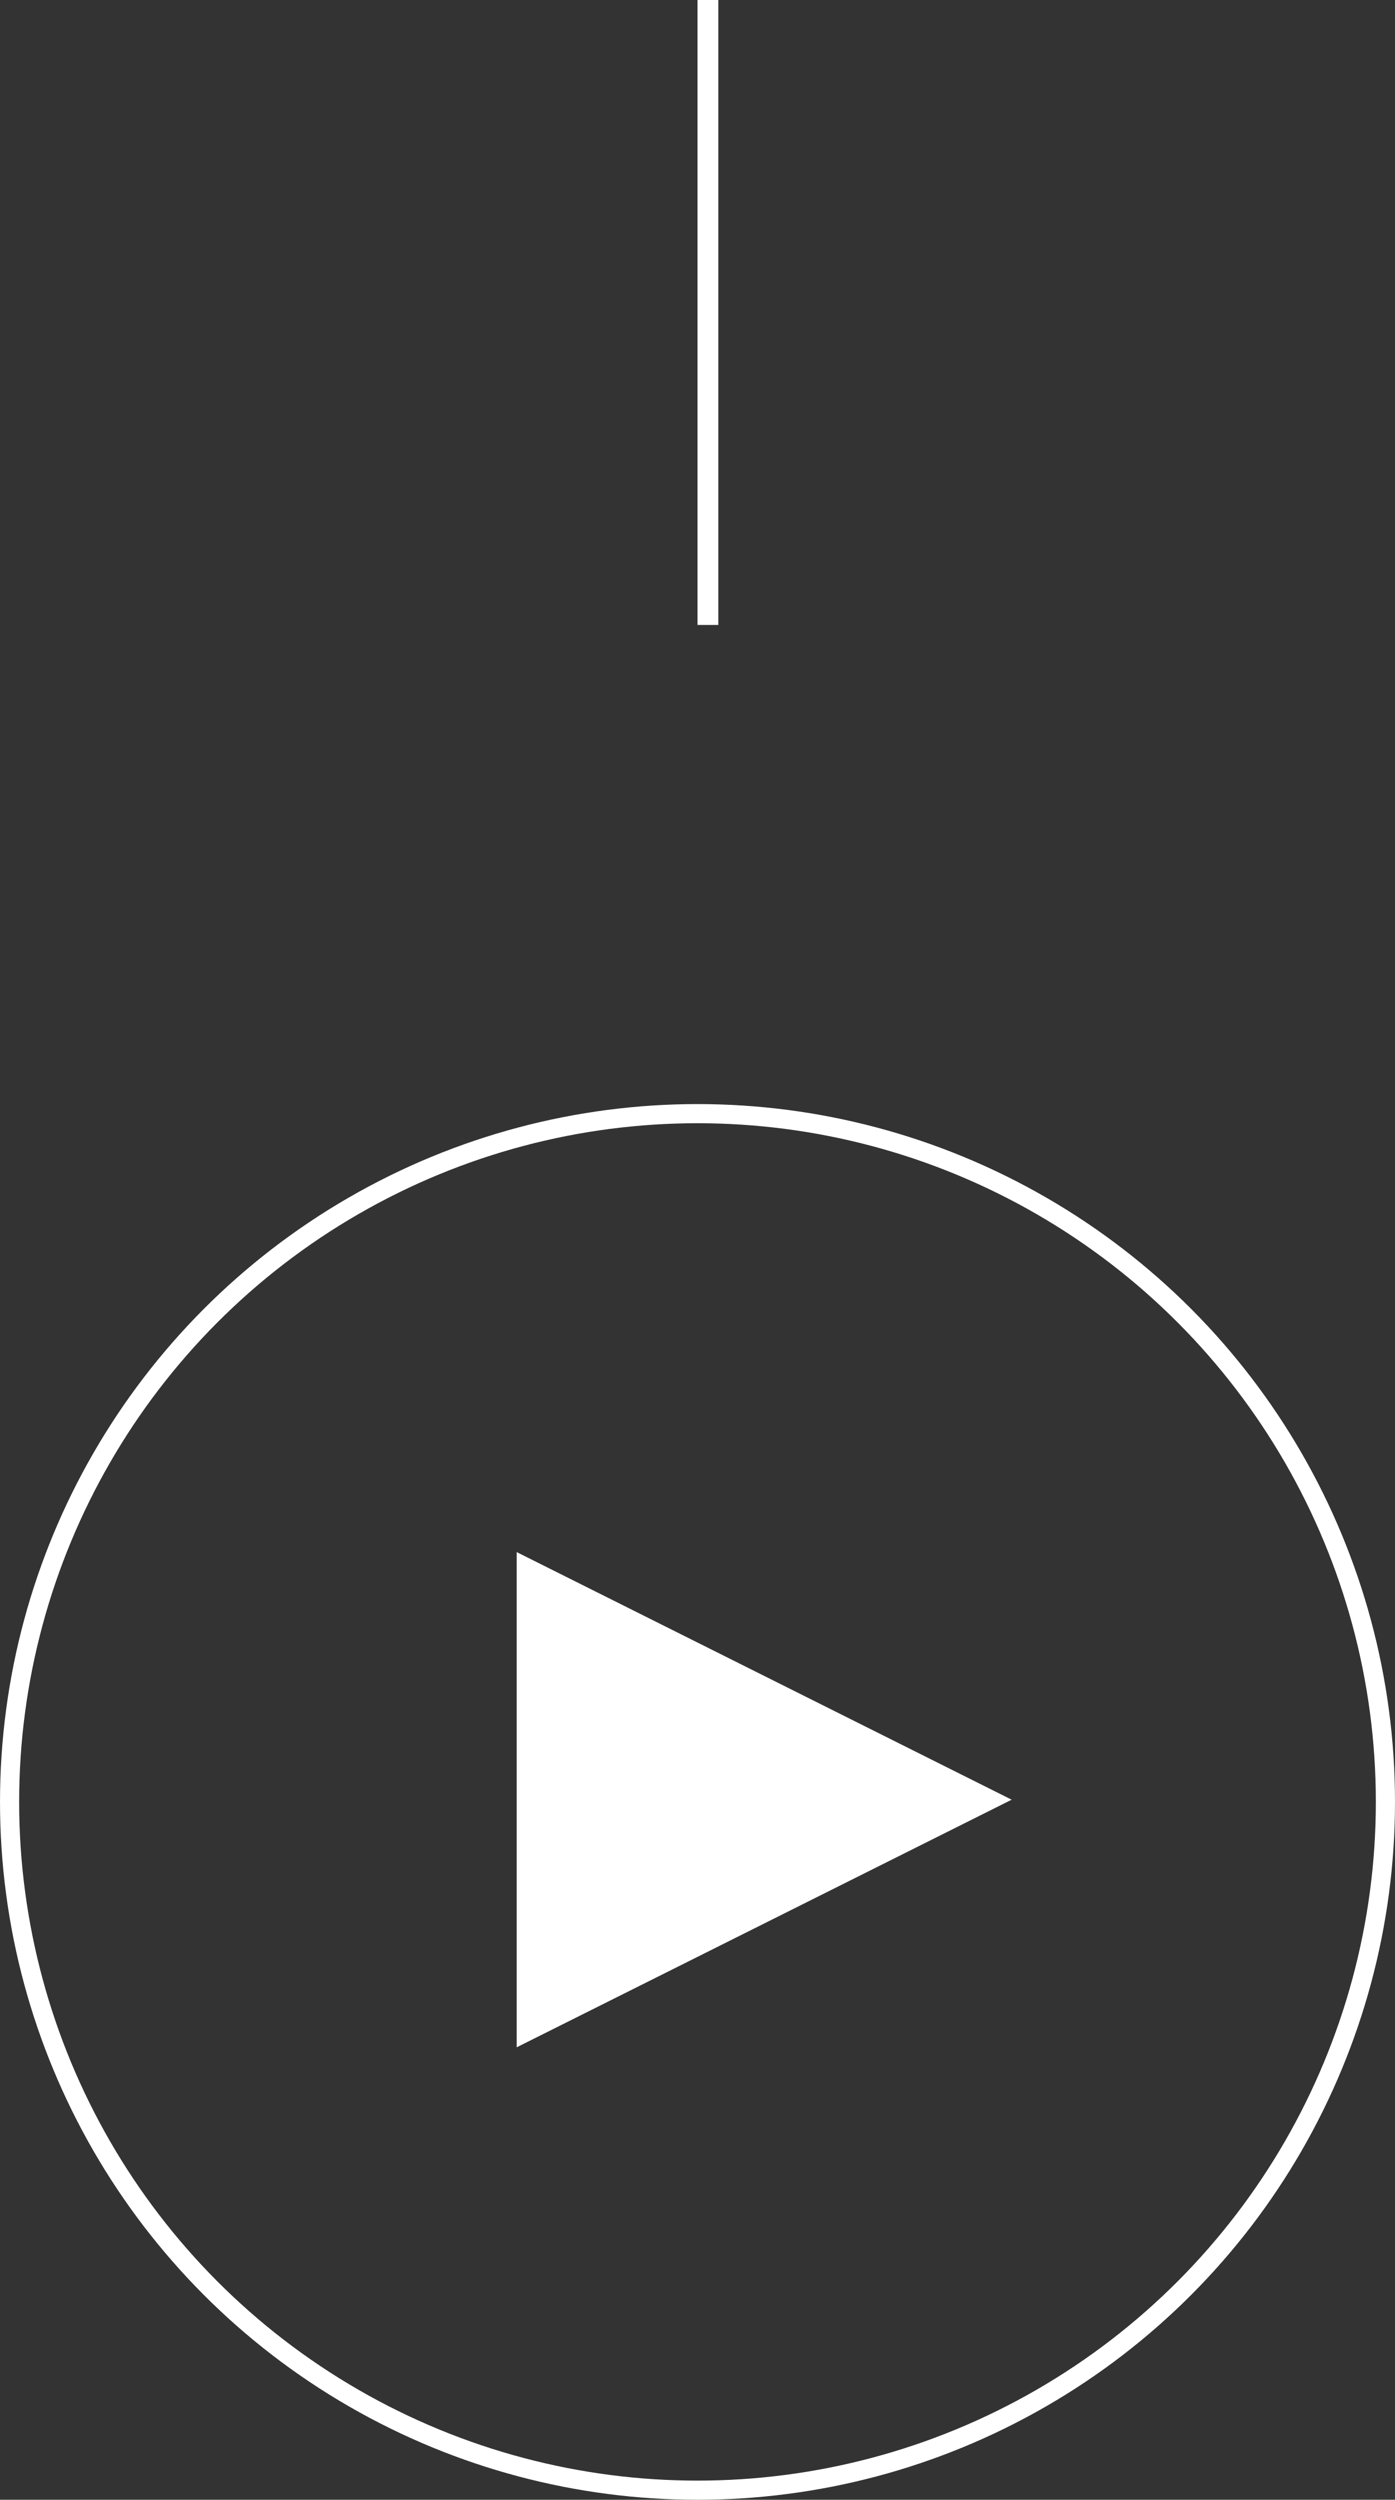 <svg xmlns="http://www.w3.org/2000/svg" xmlns:xlink="http://www.w3.org/1999/xlink" width="67px" height="120px" viewBox="0 0 67 120"><rect x="0" y="0" width="67" height="120" fill="#333333" stroke="none"/><title>Group 6</title><desc>Created with Sketch.</desc><defs></defs><g id="Page-1" stroke="none" stroke-width="1" fill="none" fill-rule="evenodd"><g id="20" transform="translate(-687, -1578)"><g id="Group-6" transform="translate(687, 1578)"><g id="Group-2-Copy-7" transform="translate(0, 53)"><circle id="Oval-4" stroke="#FFFFFF" stroke-width="0.919" cx="33.5" cy="33.5" r="33.04"></circle><polygon id="Triangle-2" fill="#FFFFFF" points="48.589 33.393 24.815 45.28 24.815 21.506"></polygon></g><path d="M34,0 L34,30" id="Path-7" stroke="#FFFFFF"></path></g></g></g></svg>